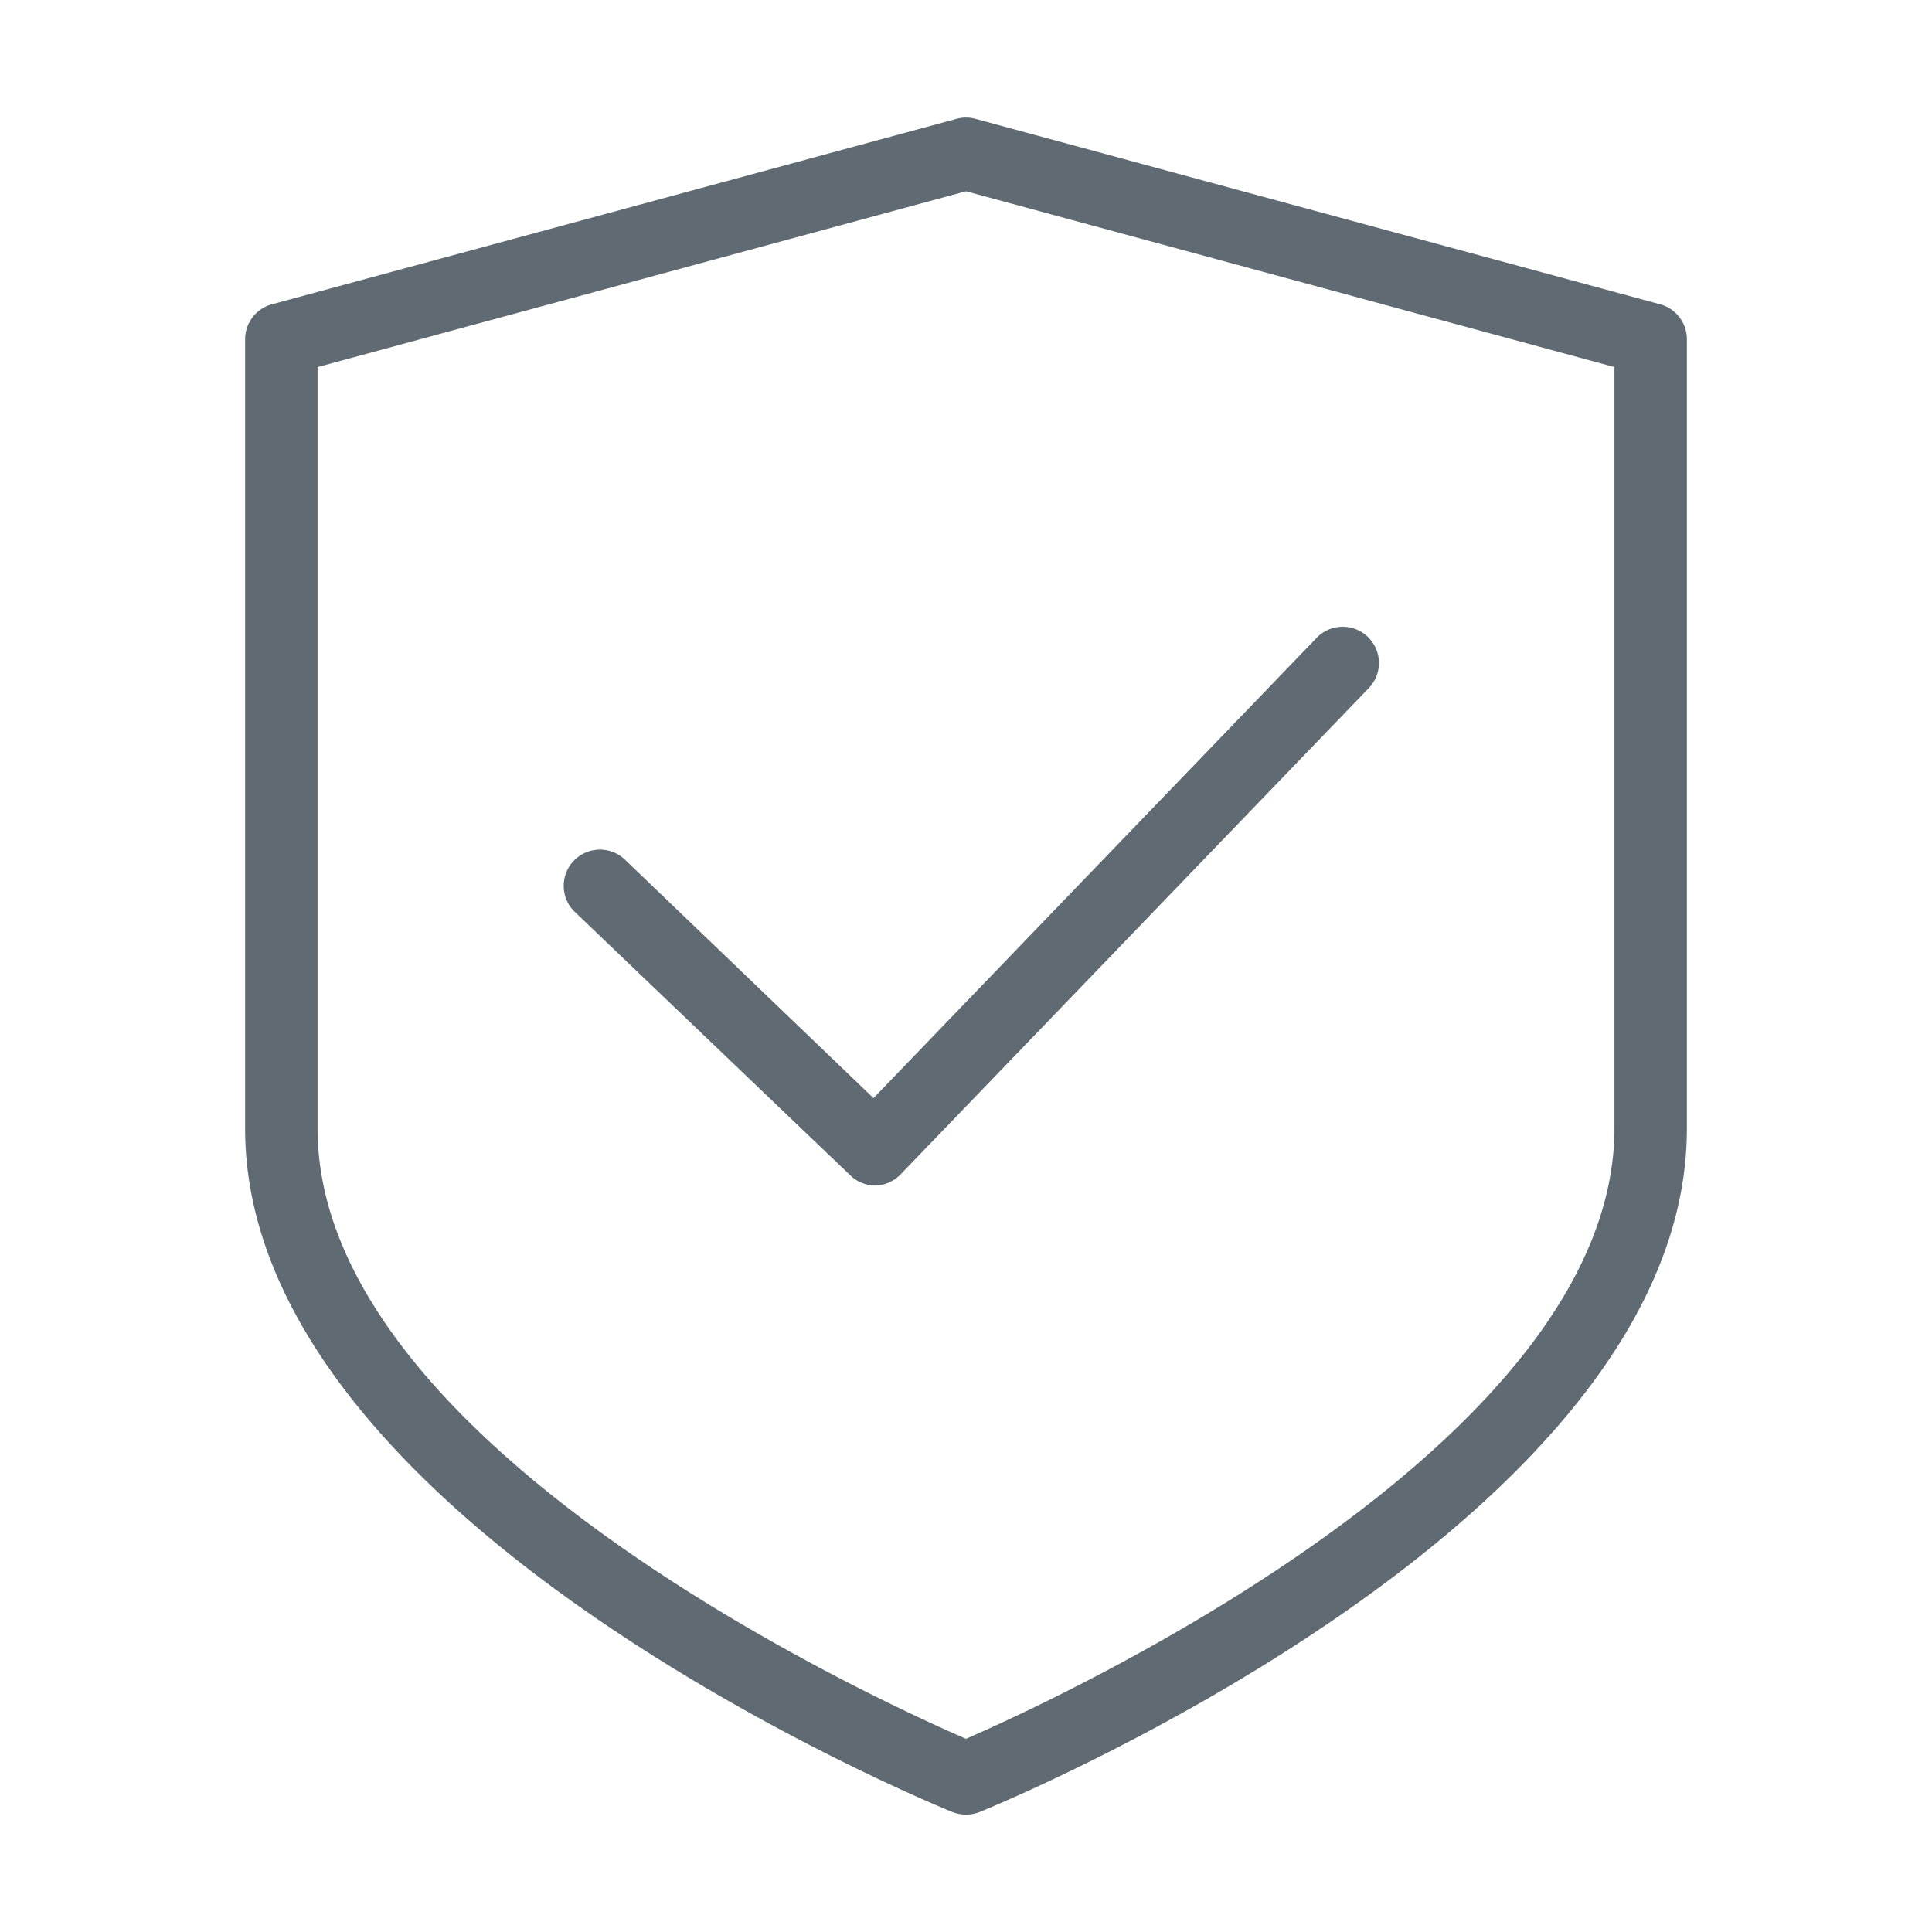 <svg id="图层_1" data-name="图层 1" xmlns="http://www.w3.org/2000/svg" viewBox="0 0 80 80"><defs><style>.cls-1{fill:#606a72;}</style></defs><title>文档数据库-icon</title><path class="cls-1" d="M40,75.14a1.65,1.65,0,0,1-.57-.11c-1.19-.49-29.28-12.1-29.28-28.3V14.05a1.5,1.5,0,0,1,1.11-1.45L39.61,4.92a1.47,1.47,0,0,1,.78,0L68.74,12.6a1.5,1.5,0,0,1,1.11,1.45V46.73c0,16.2-28.09,27.81-29.28,28.3A1.65,1.65,0,0,1,40,75.14ZM13.15,15.2V46.73C13.15,59.78,36.08,70.3,40,72c3.92-1.71,26.85-12.24,26.85-25.28V15.2L40,7.92Z"/><path class="cls-1" d="M36.21,49.09a1.5,1.5,0,0,1-1-.42L23.77,37.73a1.5,1.5,0,0,1,2.08-2.16l10.32,9.9L54.55,26.38a1.5,1.5,0,0,1,2.16,2.08L37.29,48.63A1.5,1.5,0,0,1,36.21,49.09Z"/></svg>